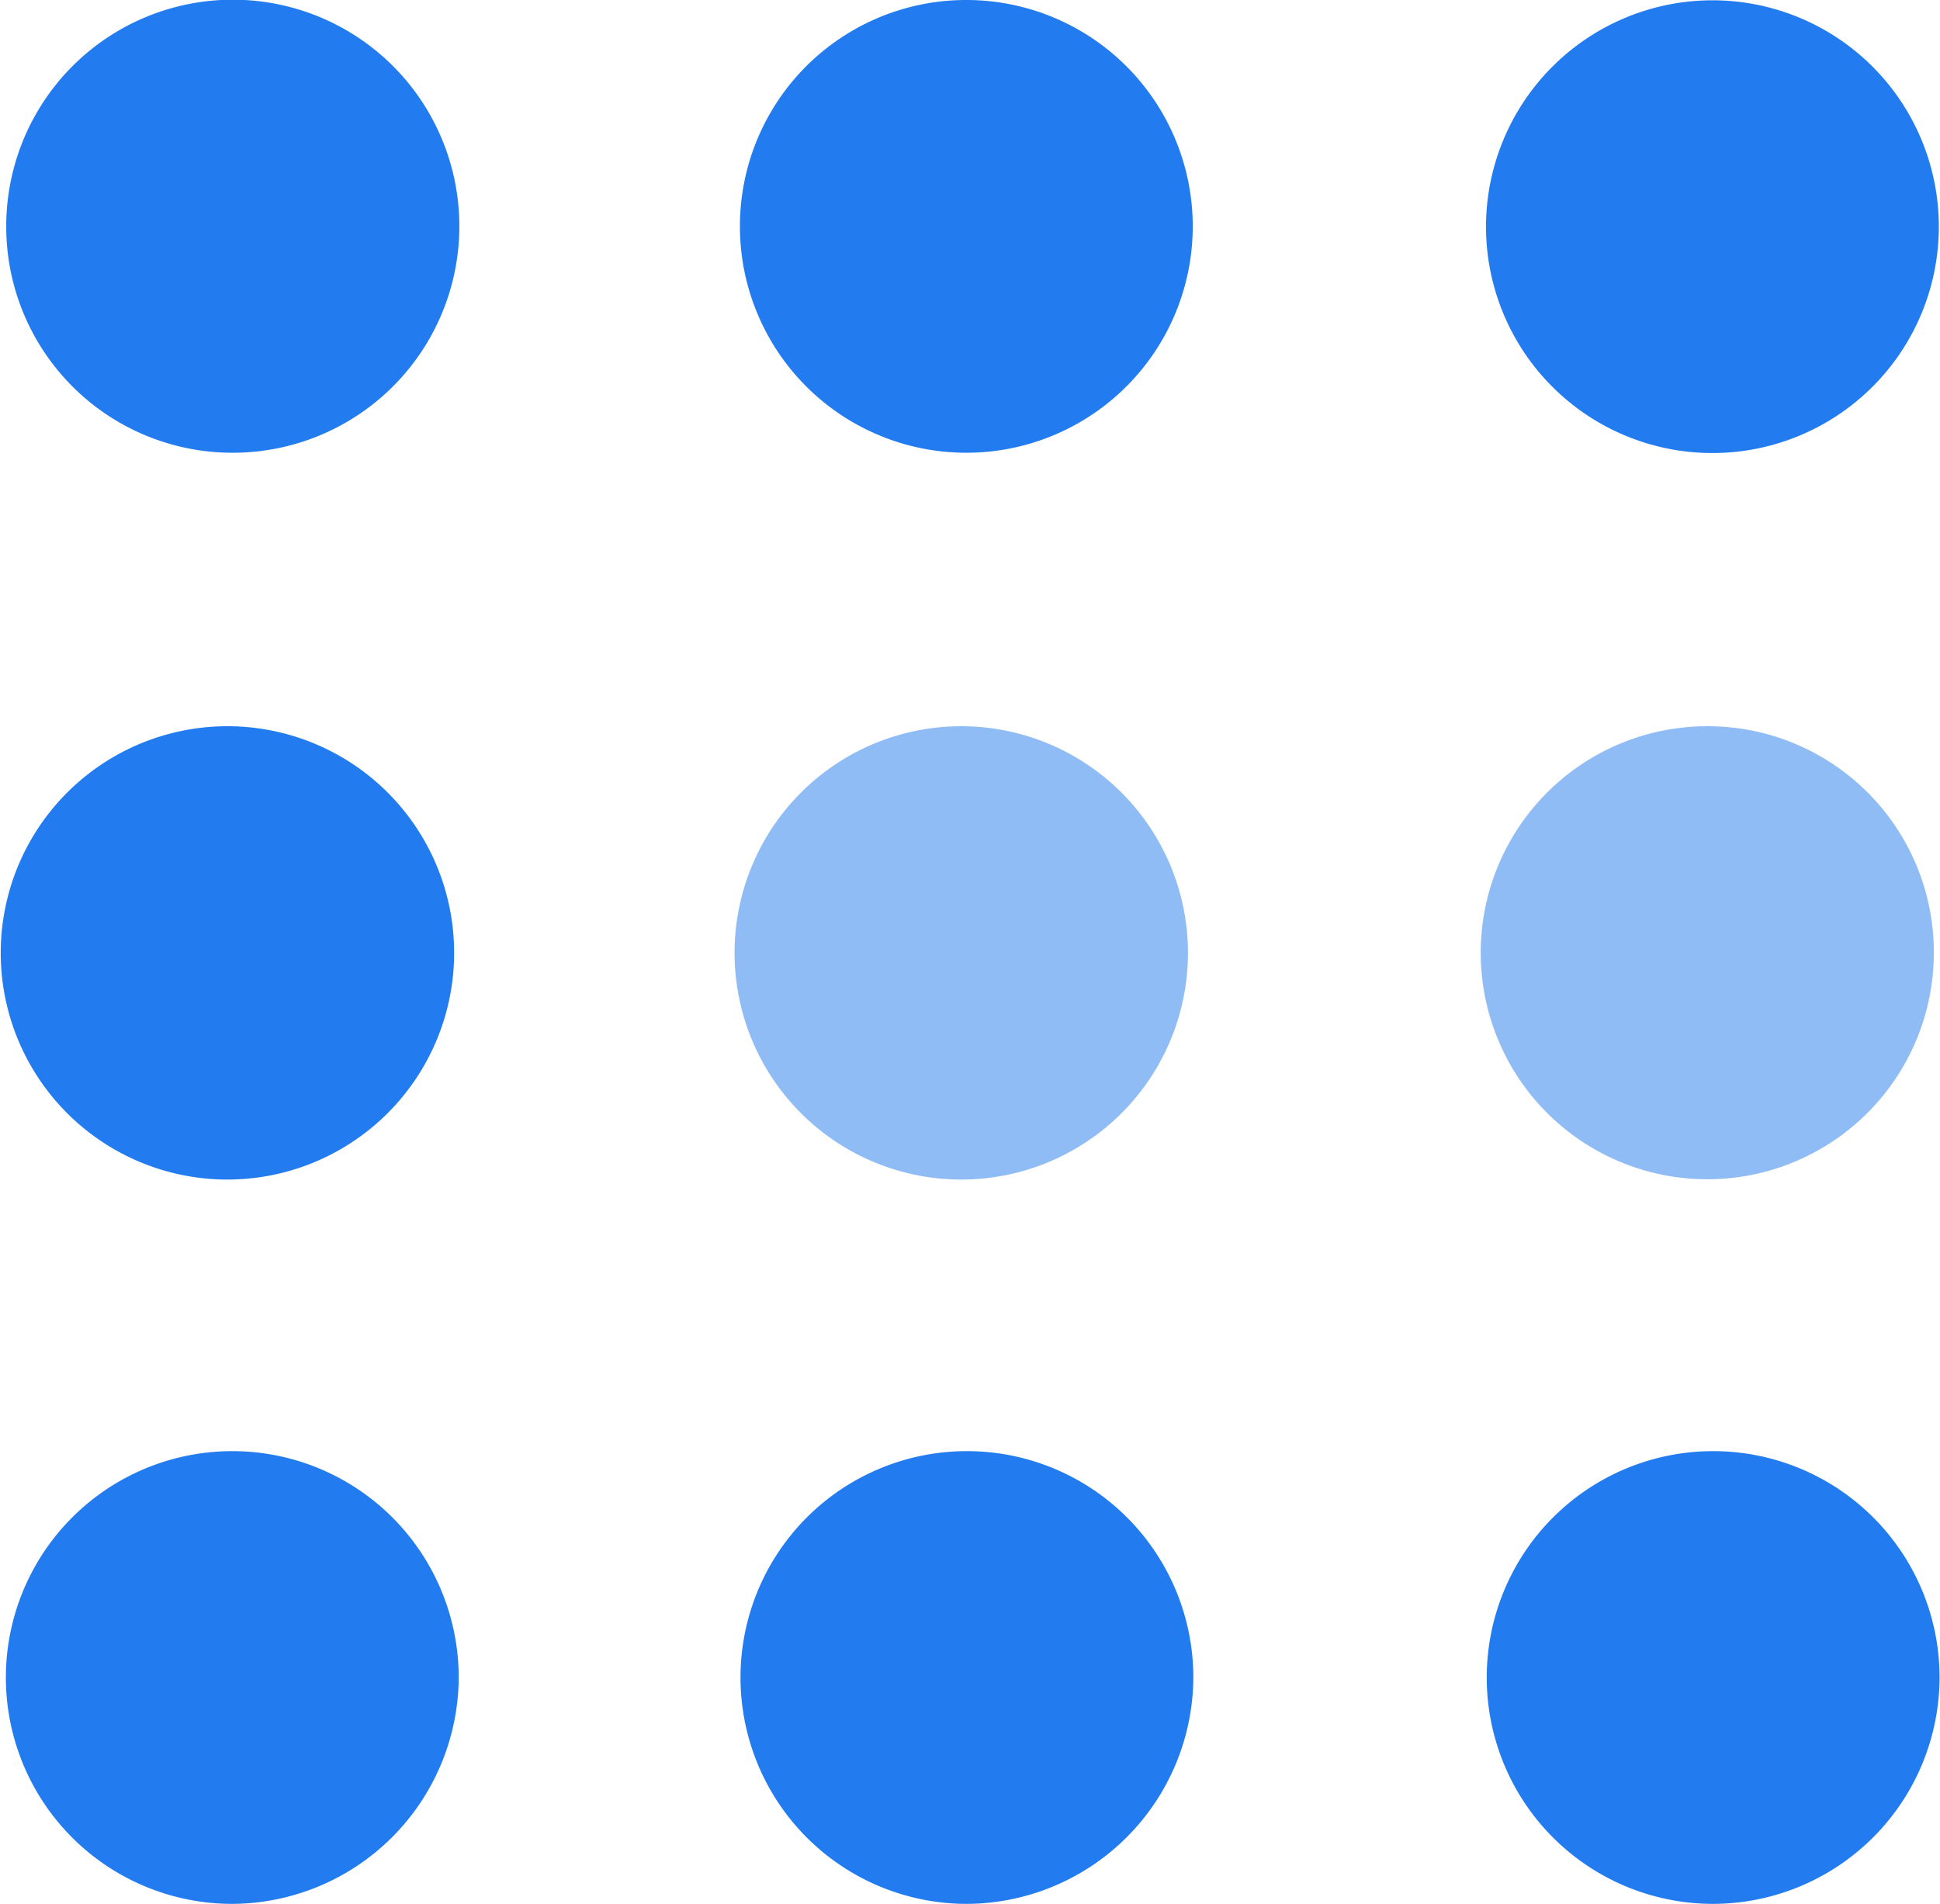 <svg xmlns="http://www.w3.org/2000/svg" width="26.434" height="25.946" viewBox="0 0 26.434 25.946">
  <g id="pjoMon.tif" transform="translate(-878.407 -71.395)">
    <g id="Group_141943" data-name="Group 141943" transform="translate(878.407 71.395)">
      <path id="Path_73751" data-name="Path 73751" d="M1077.371,71.4a3.085,3.085,0,1,1-3.088,3.086A3.088,3.088,0,0,1,1077.371,71.4Z" transform="translate(-1054.035 -71.396)" fill="#227bef"/>
      <path id="Path_73752" data-name="Path 73752" d="M881.495,173.317a3.089,3.089,0,1,1,3.1-3.076A3.091,3.091,0,0,1,881.495,173.317Z" transform="translate(-878.407 -157.242)" fill="#227bef"/>
      <path id="Path_73753" data-name="Path 73753" d="M981.416,170.229a3.089,3.089,0,1,1-3.086-3.09A3.09,3.09,0,0,1,981.416,170.229Z" transform="translate(-965.229 -157.242)" fill="#227bef" opacity="0.5"/>
      <path id="Path_73754" data-name="Path 73754" d="M979.026,71.395a3.085,3.085,0,1,1-3.085,3.089A3.083,3.083,0,0,1,979.026,71.395Z" transform="translate(-965.859 -71.395)" fill="#227bef"/>
      <path id="Path_73755" data-name="Path 73755" d="M882.15,268.875a3.085,3.085,0,1,1,3.1-3.065A3.1,3.1,0,0,1,882.15,268.875Z" transform="translate(-879 -242.929)" fill="#227bef"/>
      <path id="Path_73756" data-name="Path 73756" d="M1079.765,170.233a3.087,3.087,0,1,1-3.078-3.095A3.081,3.081,0,0,1,1079.765,170.233Z" transform="translate(-1053.415 -157.241)" fill="#227bef" opacity="0.5"/>
      <path id="Path_73757" data-name="Path 73757" d="M1077.319,268.874a3.085,3.085,0,1,1,3.083-3.091A3.092,3.092,0,0,1,1077.319,268.874Z" transform="translate(-1053.974 -242.928)" fill="#227bef"/>
      <path id="Path_73758" data-name="Path 73758" d="M978.946,268.875a3.085,3.085,0,1,1,3.093-3.079A3.1,3.1,0,0,1,978.946,268.875Z" transform="translate(-965.779 -242.929)" fill="#227bef"/>
      <path id="Path_73759" data-name="Path 73759" d="M879.228,74.491a3.087,3.087,0,1,1,3.092,3.074A3.082,3.082,0,0,1,879.228,74.491Z" transform="translate(-879.143 -71.395)" fill="#227bef"/>
    </g>
  </g>
</svg>
